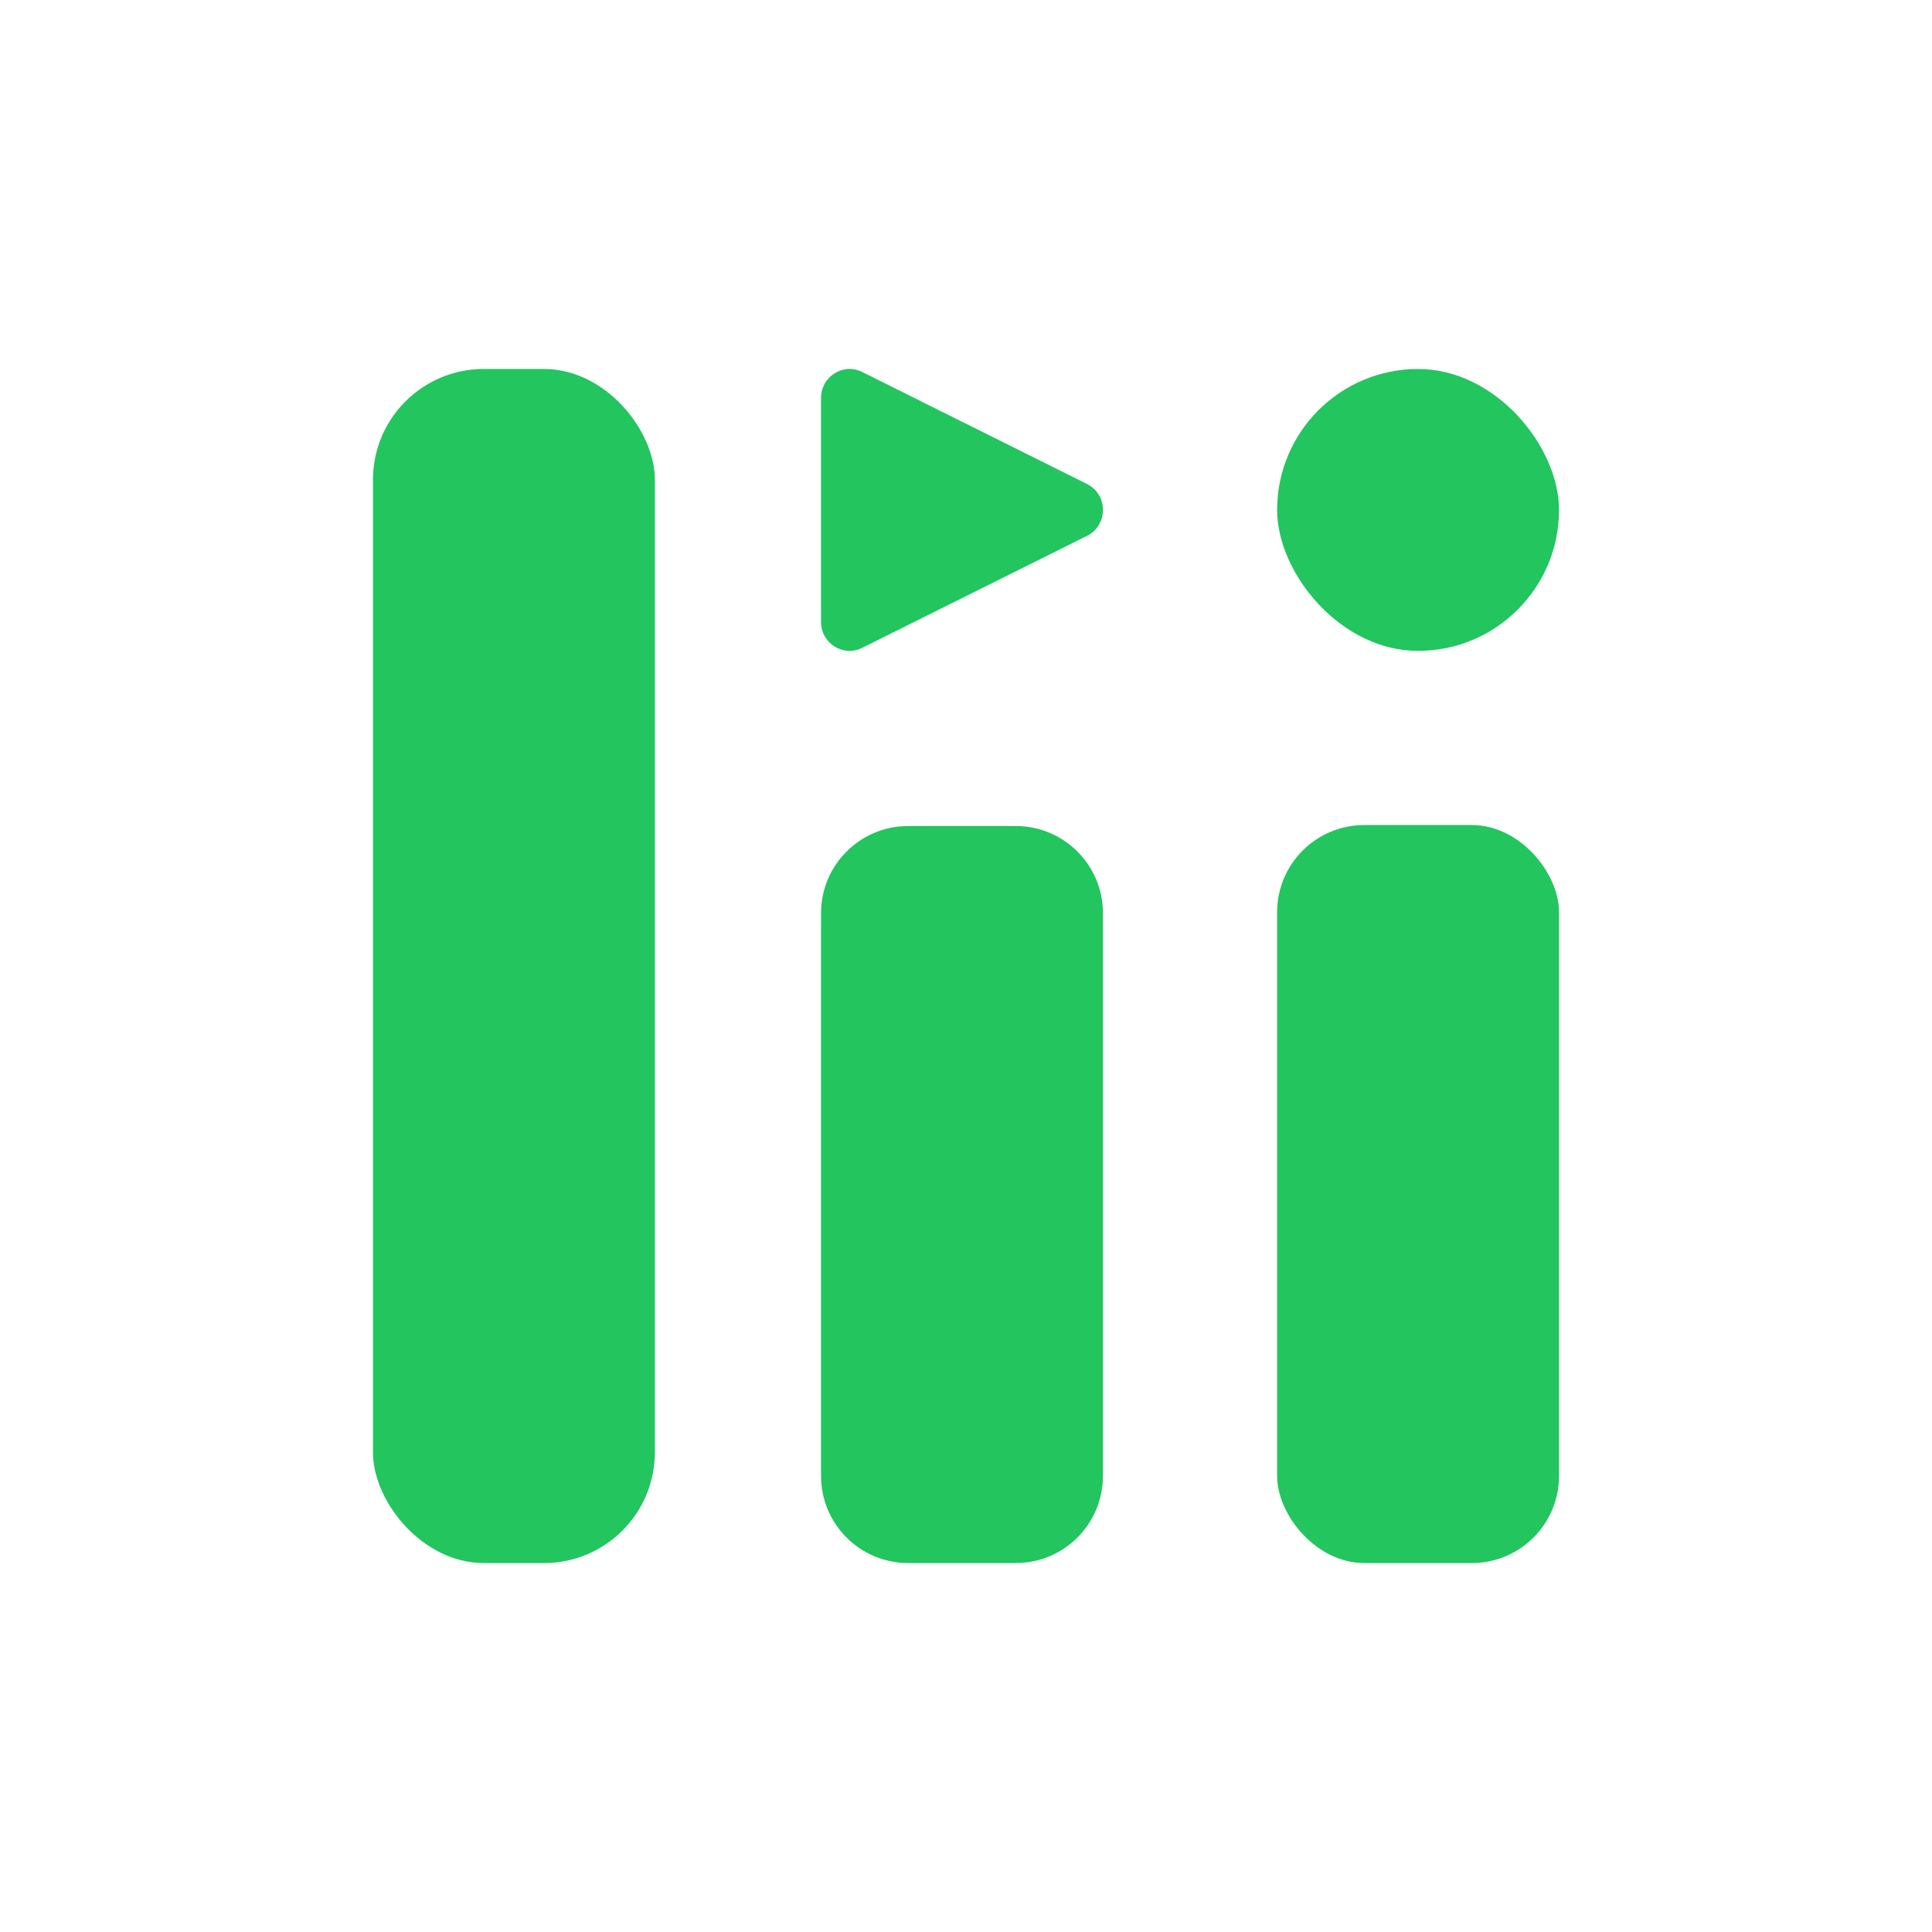 <?xml version="1.0" encoding="UTF-8"?><svg id="a" xmlns="http://www.w3.org/2000/svg" viewBox="0 0 1000 1000"><rect x="661.04" y="427.05" width="145.91" height="381.98" rx="45.09" ry="45.09" style="fill:#22c55e; stroke-width:0px;"/><rect x="661.04" y="190.98" width="145.91" height="145.91" rx="72.96" ry="72.96" style="fill:#22c55e; stroke-width:0px;"/><path d="M562.64,250.52l-116.4-57.99c-9.8-4.88-21.27,2.34-21.27,13.41v115.99c0,11.07,11.46,18.29,21.27,13.41l116.4-57.99c10.99-5.48,10.99-21.34,0-26.82Z" style="fill:#22c55e; stroke-width:0px;"/><path d="M470.03,427.56h55.79c24.87,0,45.06,20.19,45.06,45.06v291.35c0,24.87-20.19,45.06-45.06,45.06h-55.79c-24.87,0-45.06-20.19-45.06-45.06v-291.35c0-24.87,20.19-45.06,45.06-45.06Z" style="fill:#22c55e; stroke-width:0px;"/><rect x="193.05" y="190.98" width="145.91" height="618.05" rx="57.35" ry="57.35" style="fill:#22c55e; stroke-width:0px;"/></svg>
